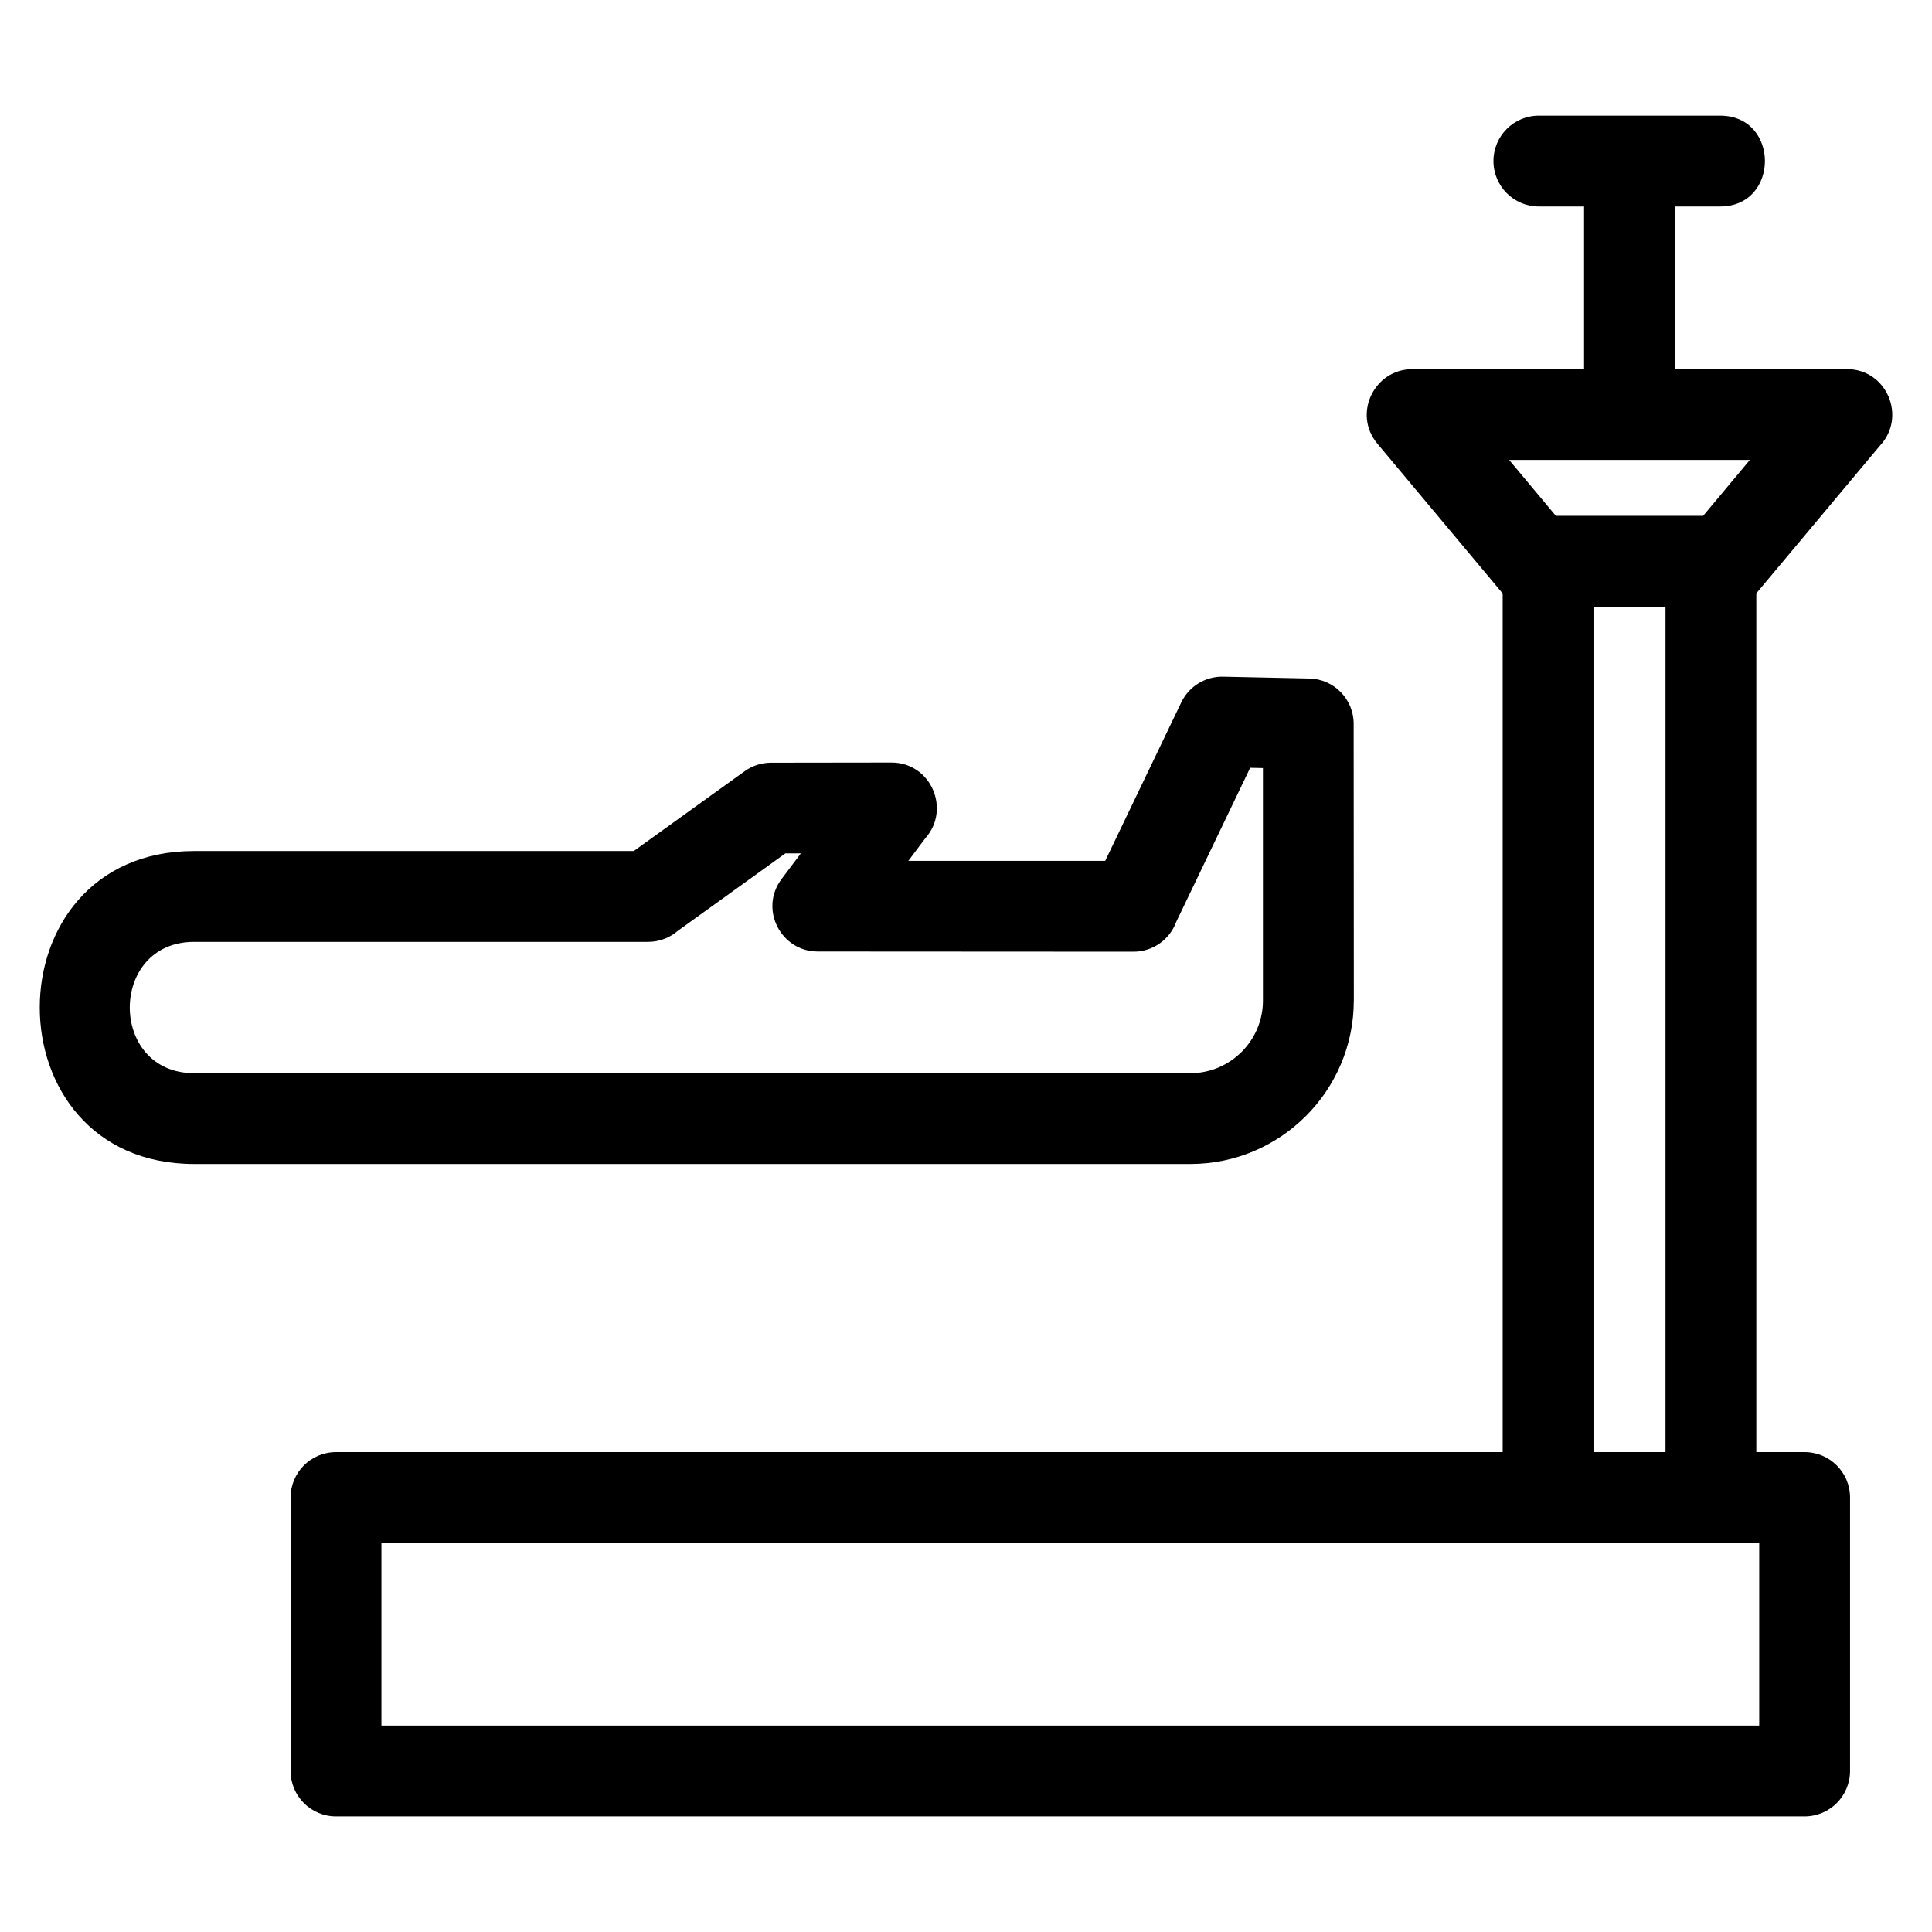 <?xml version="1.0" encoding="UTF-8"?>
<!-- Uploaded to: SVG Repo, www.svgrepo.com, Generator: SVG Repo Mixer Tools -->
<svg fill="#000000" width="800px" height="800px" version="1.1" viewBox="144 144 512 512" xmlns="http://www.w3.org/2000/svg">
 <path d="m502.77 409.17c0 23.863-19.441 43.297-43.301 43.297h-264.02c-54.547 0-54.555-82.938 0-82.938h116.51l29.367-21.141c2.125-1.527 4.574-2.262 7.004-2.262l31.918-0.043c10.508 0 15.797 12.453 8.961 20.07l-4.492 5.981h52.176l20.156-41.988c2.094-4.379 6.496-6.902 11.051-6.82l22.879 0.488c6.539 0.133 11.754 5.473 11.754 11.992l0.047 73.363zm61.027-167.35v-43.102h-11.984c-6.648 0-12.031-5.391-12.031-12.039 0-6.648 5.387-12.031 12.031-12.031h48.039c15.828 0 15.828 24.07 0 24.07h-11.984v43.102h45.574c10.609 0 15.883 12.668 8.789 20.254l-32.789 39.168v227.58h12.801c6.648 0 12.039 5.391 12.039 12.039v72.465c0 6.648-5.391 12.039-12.039 12.039h-389.2c-6.648 0-12.031-5.391-12.031-12.039v-72.465c0-6.648 5.387-12.039 12.031-12.039h309.18v-227.55l-33.211-39.703c-6.598-7.883-0.797-19.727 9.219-19.727l45.57-0.02zm31.562 38.875 12.371-14.805h-63.789l12.367 14.805h39.055zm-9.984 24.07h-19.082v224.05h19.082zm24.836 248.13h-365.13v48.395h365.13zm-131.52-143.72v-61.629l-3.379-0.07-19.617 40.875c-1.695 4.594-6.109 7.859-11.293 7.859l-83.699-0.047c-9.734 0.008-15.574-11.203-9.594-19.18l5.125-6.824h-4.102l-28.531 20.543c-2.106 1.809-4.852 2.902-7.844 2.902h-120.31c-22.738 0-22.738 34.801 0 34.801h264.02c10.574 0 19.227-8.652 19.227-19.227z"/>
</svg>